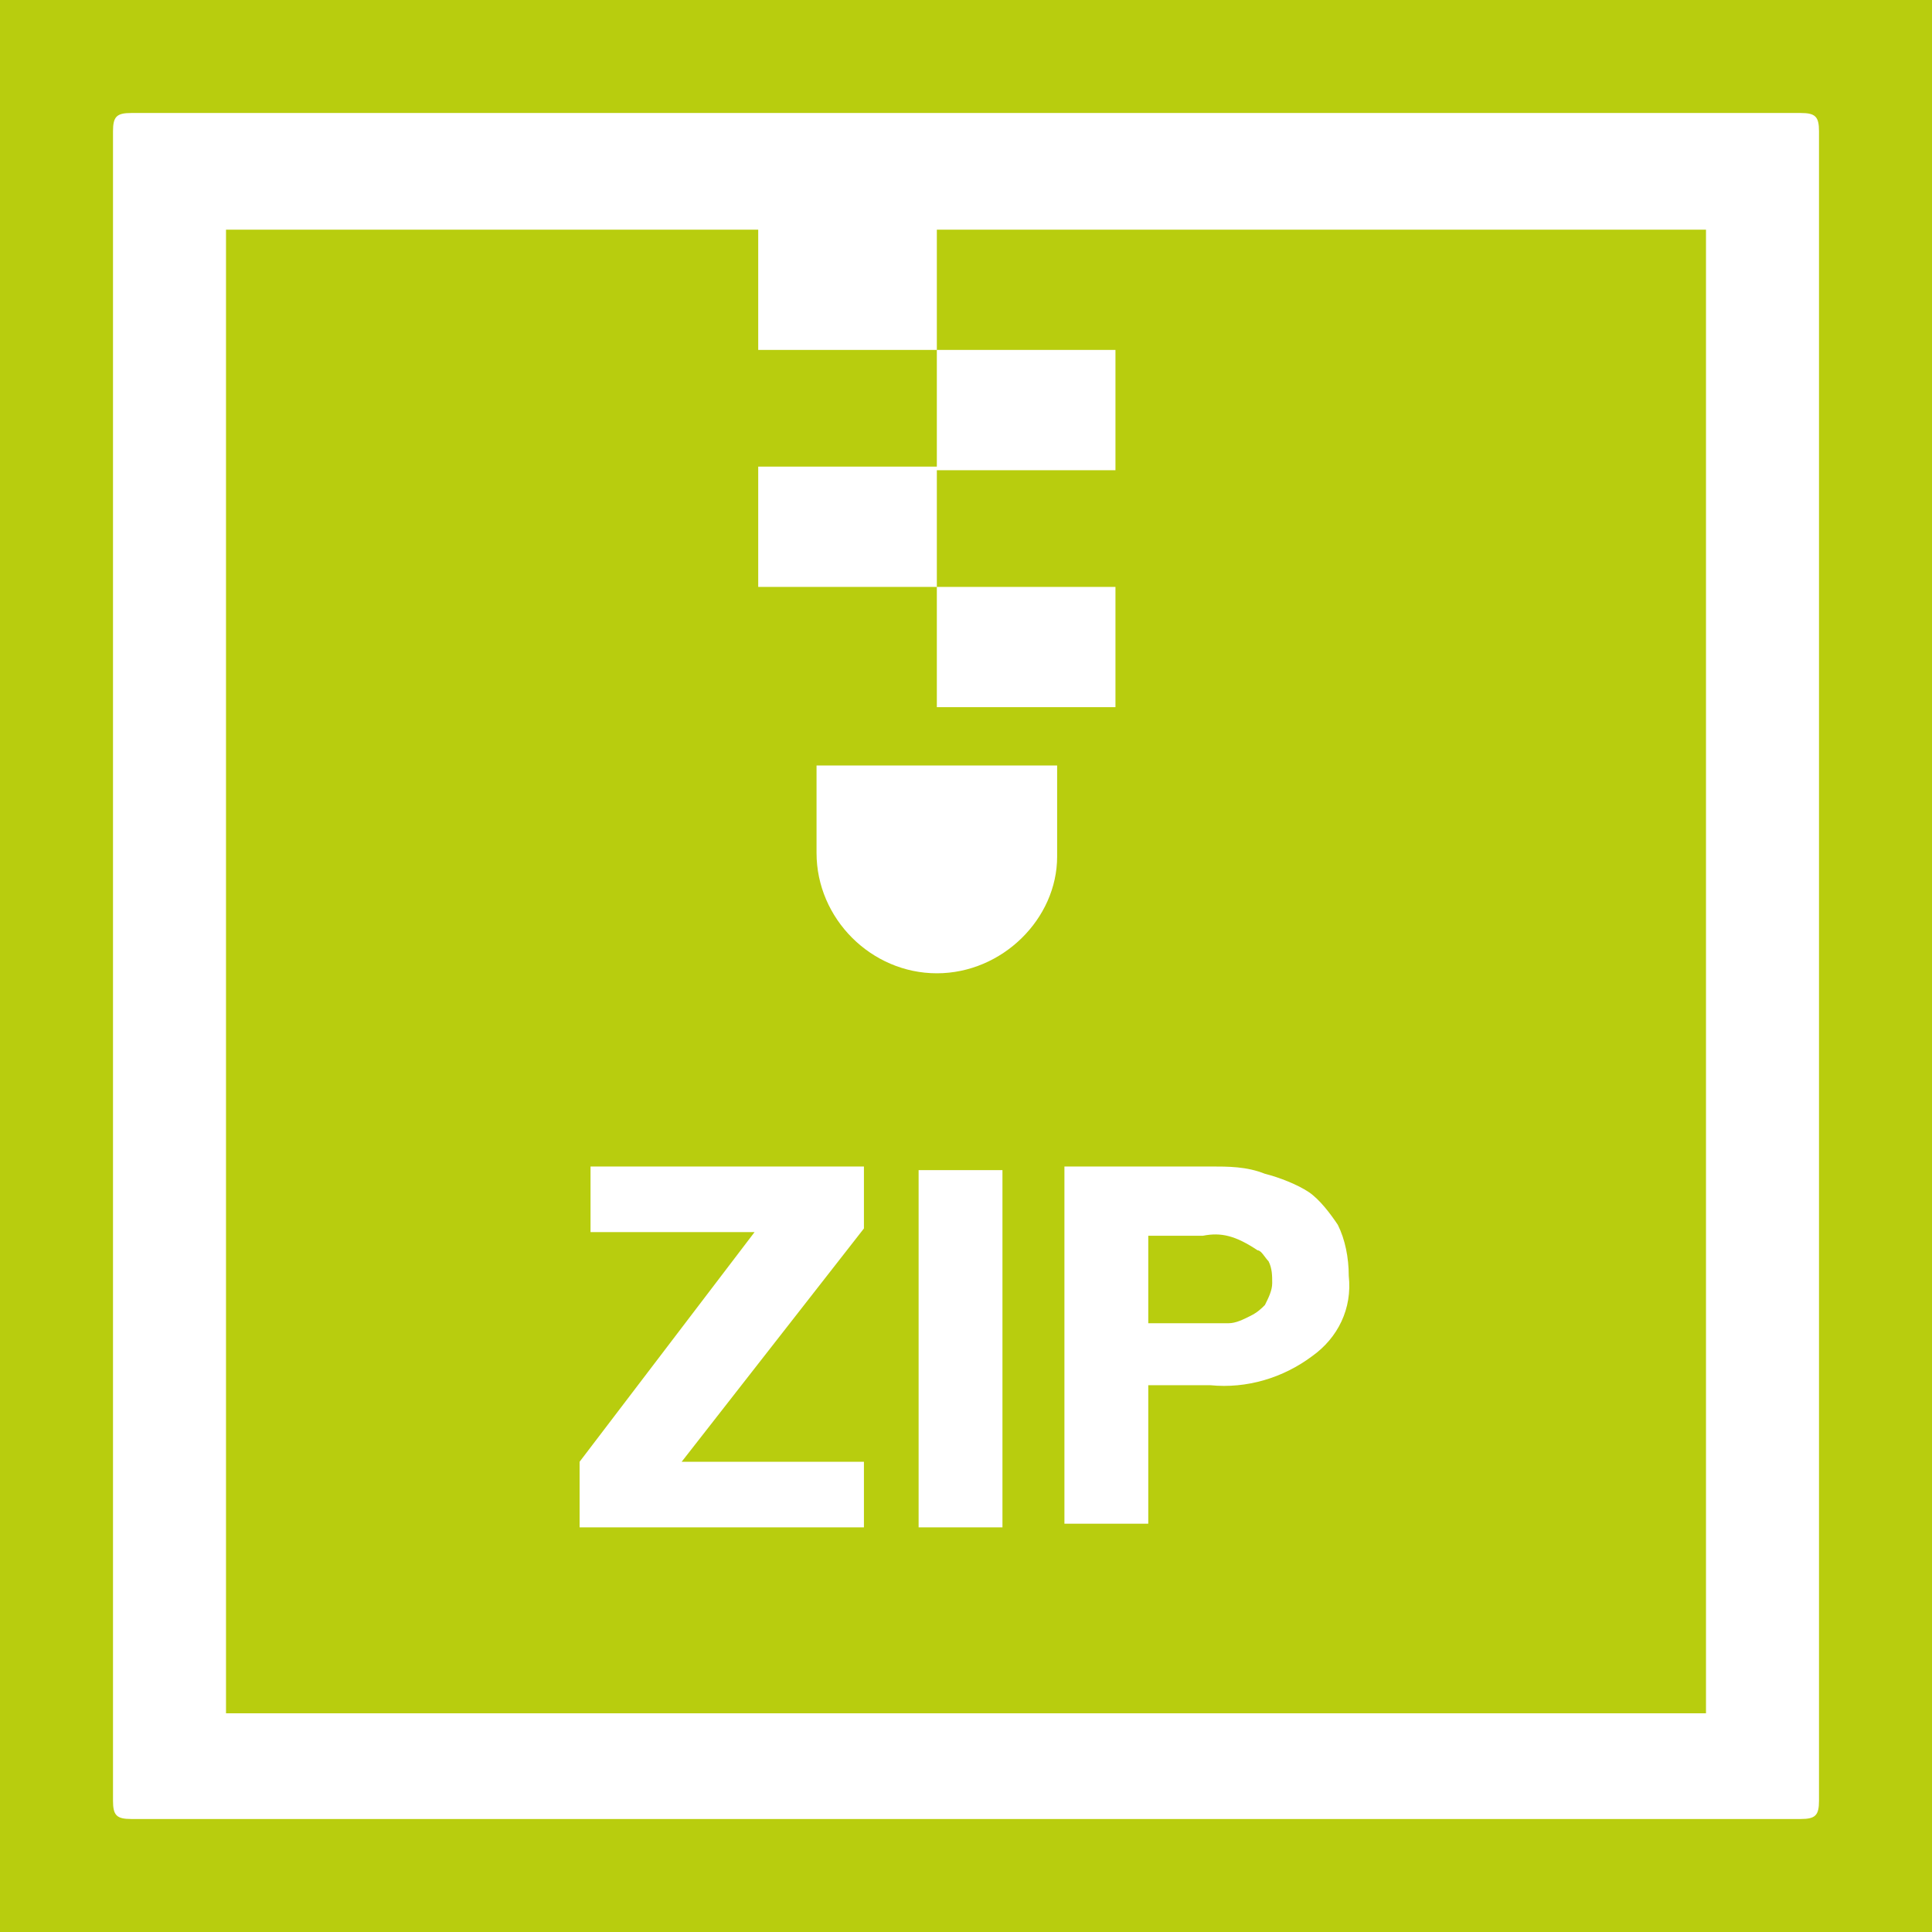 <?xml version="1.0" encoding="utf-8"?>
<!-- Generator: Adobe Illustrator 26.0.2, SVG Export Plug-In . SVG Version: 6.00 Build 0)  -->
<svg version="1.1" id="Ebene_1" xmlns="http://www.w3.org/2000/svg" xmlns:xlink="http://www.w3.org/1999/xlink" x="0px" y="0px"
	 viewBox="0 0 53 53" style="enable-background:new 0 0 53 53;" xml:space="preserve">
<style type="text/css">
	.st0{fill:#B8CD0E;}
</style>
<path class="st0" d="M53,53H0V0h53V53z M3.6,3.1c-0.4,0-0.5,0.1-0.5,0.5c0,15.3,0,30.5,0,45.8c0,0.4,0.1,0.5,0.5,0.5
	c15.2,0,30.5,0,45.8,0c0.4,0,0.5-0.1,0.5-0.5c0-15.3,0-30.5,0-45.8c0-0.4-0.1-0.5-0.5-0.5H26.5C18.9,3.1,11.2,3.1,3.6,3.1z
	 M46.8,6.3H6.2V47h40.6V6.3z M15.9,40.1l4.8-6.3h-4.5v-1.8h7.5v1.7l-5,6.4h5v1.8h-7.8V40.1z M25.2,32.1h2.3v9.8h-2.3V32.1z M33.2,38
	h-1.7v3.8h-2.3v-9.8h4c0.5,0,1,0,1.5,0.2c0.4,0.1,0.9,0.3,1.2,0.5c0.3,0.2,0.6,0.6,0.8,0.9c0.2,0.4,0.3,0.9,0.3,1.4
	c0.1,0.9-0.3,1.7-1,2.2C35.2,37.8,34.2,38.1,33.2,38z M33,33.9h-1.5v2.4H33c0.2,0,0.4,0,0.7,0c0.2,0,0.4-0.1,0.6-0.2
	c0.2-0.1,0.3-0.2,0.4-0.3c0.1-0.2,0.2-0.4,0.2-0.6c0-0.2,0-0.4-0.1-0.6c-0.1-0.1-0.2-0.3-0.3-0.3C33.9,33.9,33.5,33.8,33,33.9z
	 M20.8,6.3h4.9v3.3h-4.9V6.3z M25.7,9.6h4.9v3.3h-4.9V9.6z M20.8,12.8h4.9v3.3h-4.9V12.8z M25.7,16.1h4.9v3.3h-4.9V16.1z M25.7,26.7
	L25.7,26.7c-1.8,0-3.3-1.5-3.3-3.3c0,0,0,0,0,0V21H29v2.5C29,25.2,27.5,26.7,25.7,26.7C25.7,26.7,25.7,26.7,25.7,26.7z"/>
</svg>

